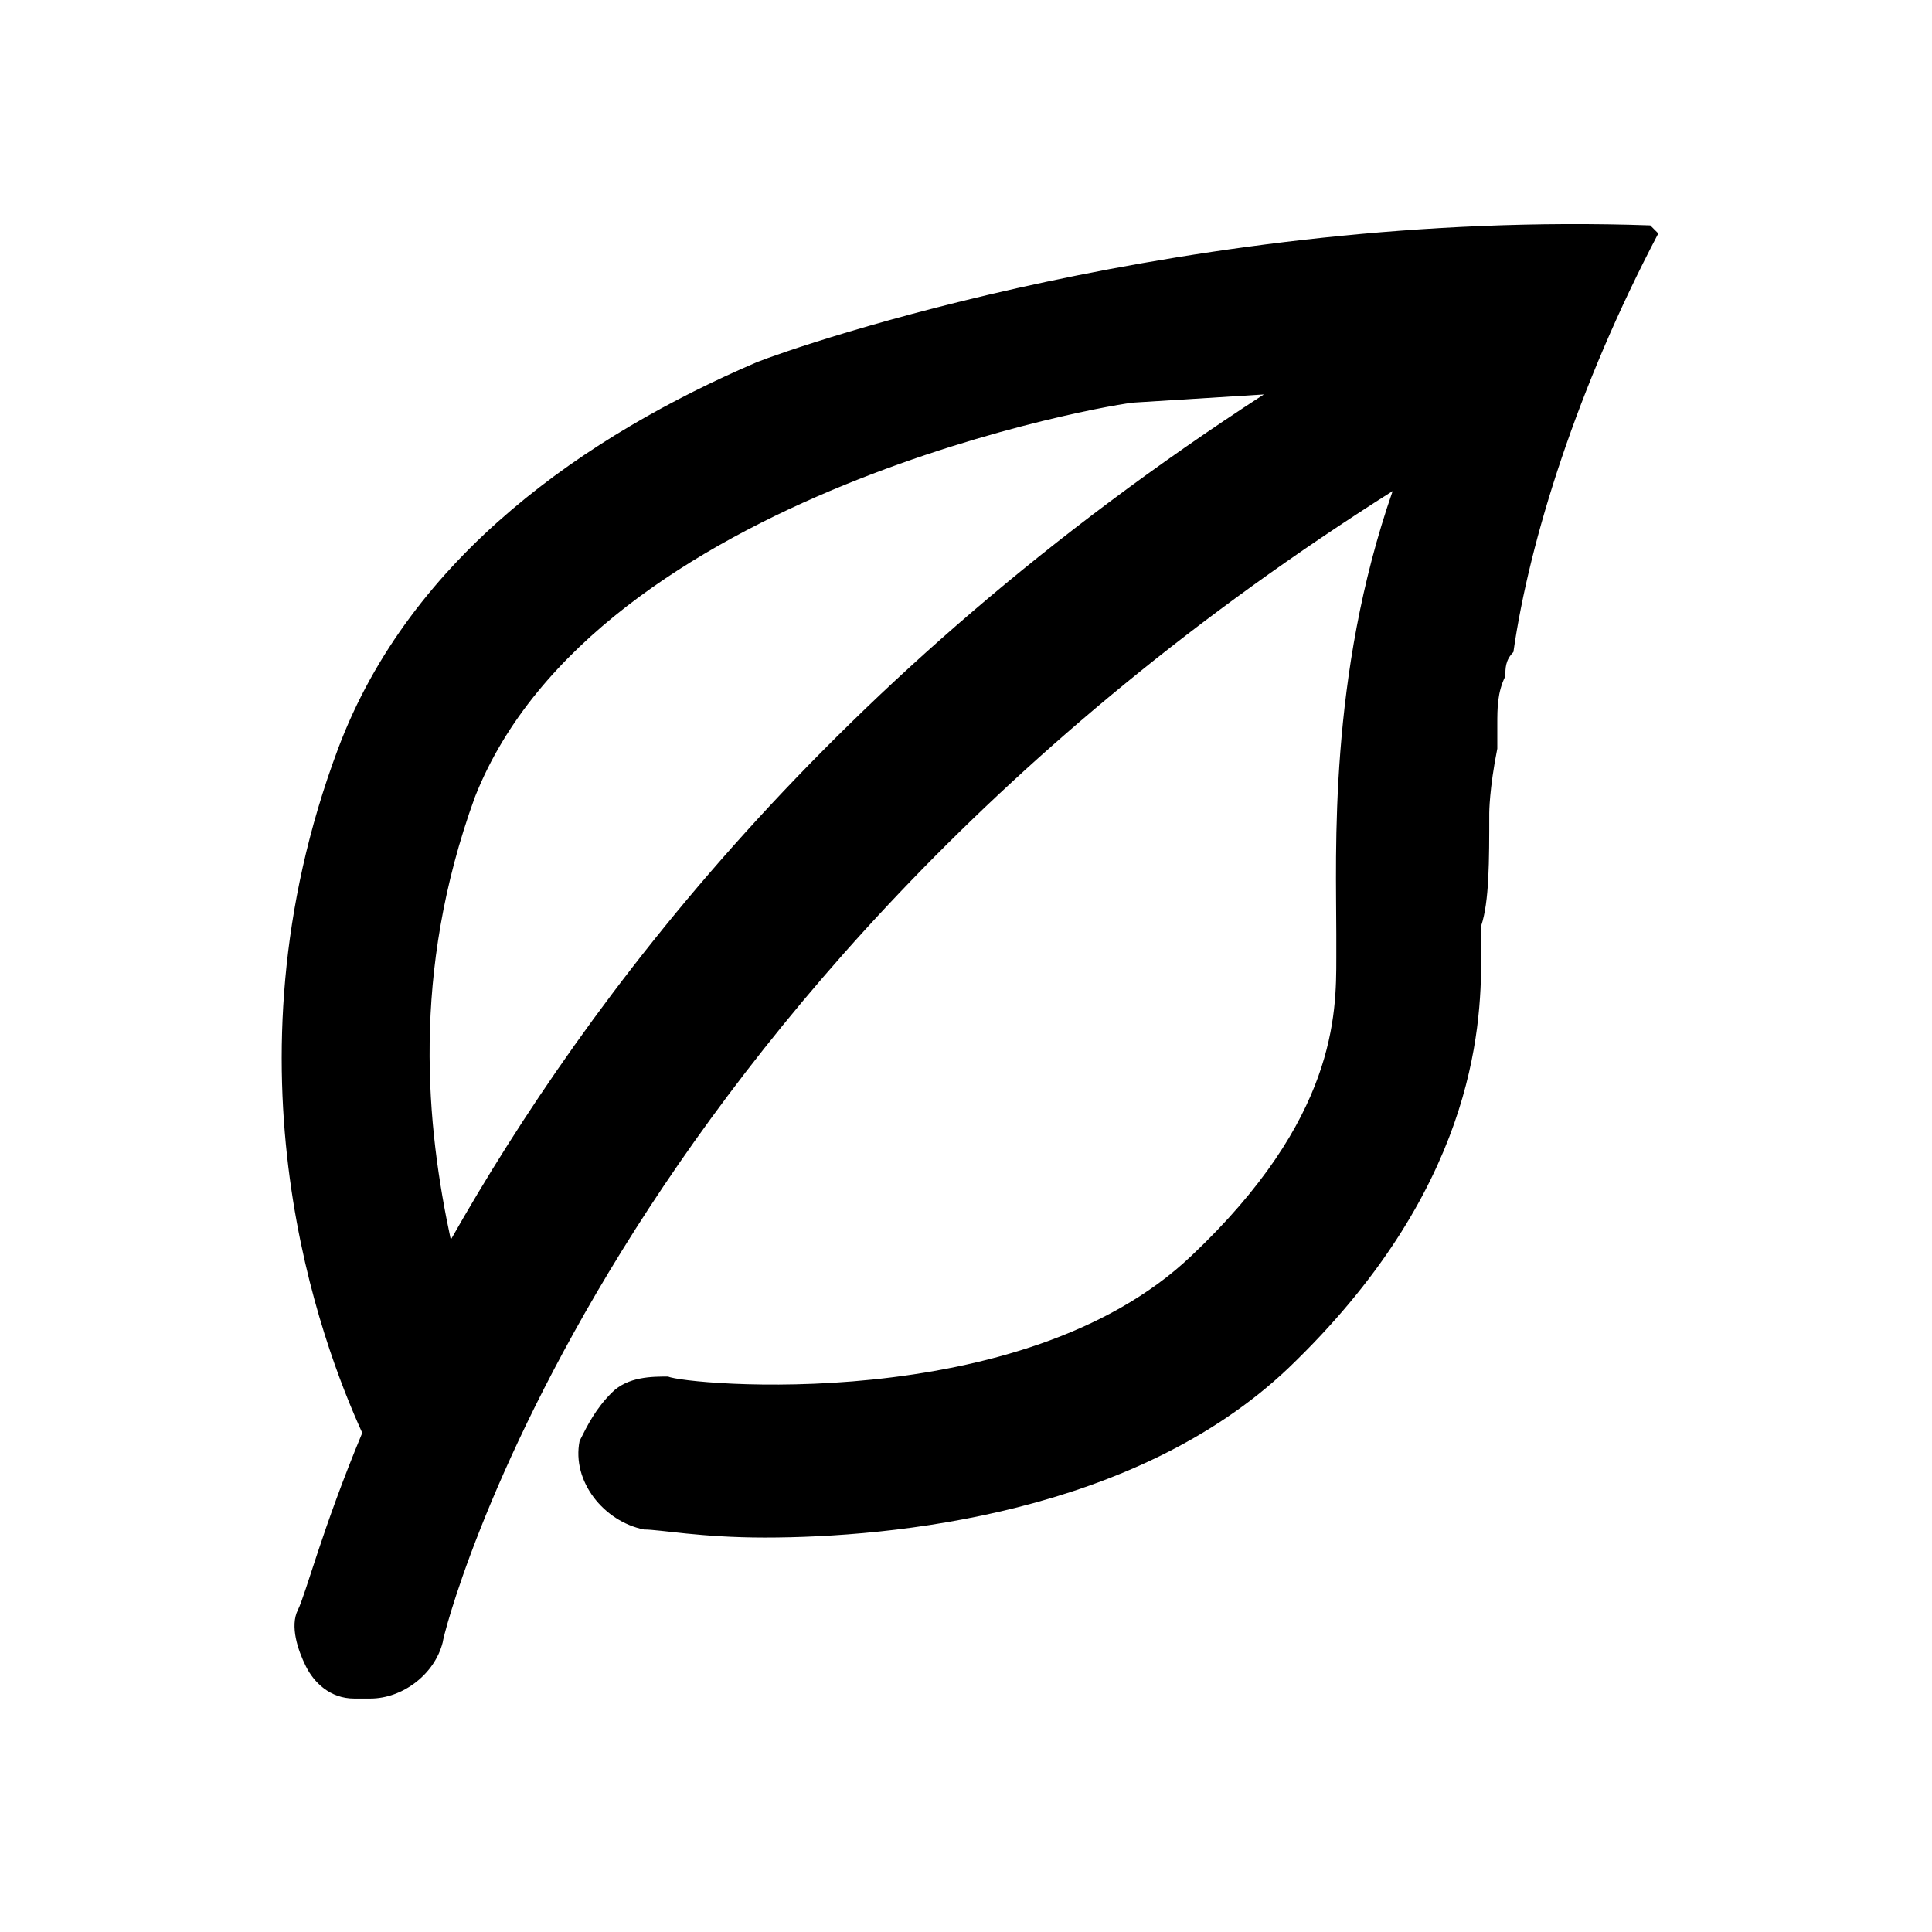 <?xml version="1.0" encoding="utf-8"?>
<!-- Generator: Adobe Illustrator 21.1.0, SVG Export Plug-In . SVG Version: 6.00 Build 0)  -->
<svg version="1.1" id="Layer_3" xmlns="http://www.w3.org/2000/svg" xmlns:xlink="http://www.w3.org/1999/xlink" x="0px" y="0px"
	 viewBox="0 0 24 24" style="enable-background:new 0 0 24 24;" xml:space="preserve">
<path d="M18.5,10.1c0,0,0-0.3,0.1-0.8c0-0.1,0-0.2,0-0.3c0-0.2,0-0.4,0.1-0.6c0-0.1,0-0.2,0.1-0.3c0.2-1.4,0.8-3.3,1.8-5.2
	c0,0,0,0,0,0l-0.1-0.1C14.8,2.6,9.9,4.3,9.4,4.5C7.3,5.4,5.1,6.9,4.2,9.3c-1.5,4-0.2,7.4,0.3,8.5C4,19,3.8,19.8,3.7,20
	c-0.1,0.2,0,0.5,0.1,0.7c0.1,0.2,0.3,0.4,0.6,0.4c0.1,0,0.1,0,0.2,0c0.4,0,0.8-0.3,0.9-0.7c0-0.1,2-8.1,11.8-14.3
	c-0.8,2.3-0.7,4.5-0.7,5.5c0,0.1,0,0.2,0,0.3c0,0.7,0,2-1.8,3.7c-2.1,2-6.3,1.6-6.5,1.5c-0.2,0-0.5,0-0.7,0.2
	c-0.2,0.2-0.3,0.4-0.4,0.6c-0.1,0.5,0.3,1,0.8,1.1c0.2,0,0.7,0.1,1.5,0.1c1.6,0,4.6-0.3,6.5-2.1c2.3-2.2,2.4-4.2,2.4-5.1
	c0-0.1,0-0.2,0-0.4C18.5,11.2,18.5,10.7,18.5,10.1z M5.6,15.4C5.3,14,5.1,12.1,5.9,9.9c1.5-3.8,8-4.9,8.2-4.9l1.6-0.1
	C10.3,8.4,7.3,12.4,5.6,15.4z"/>
</svg>
